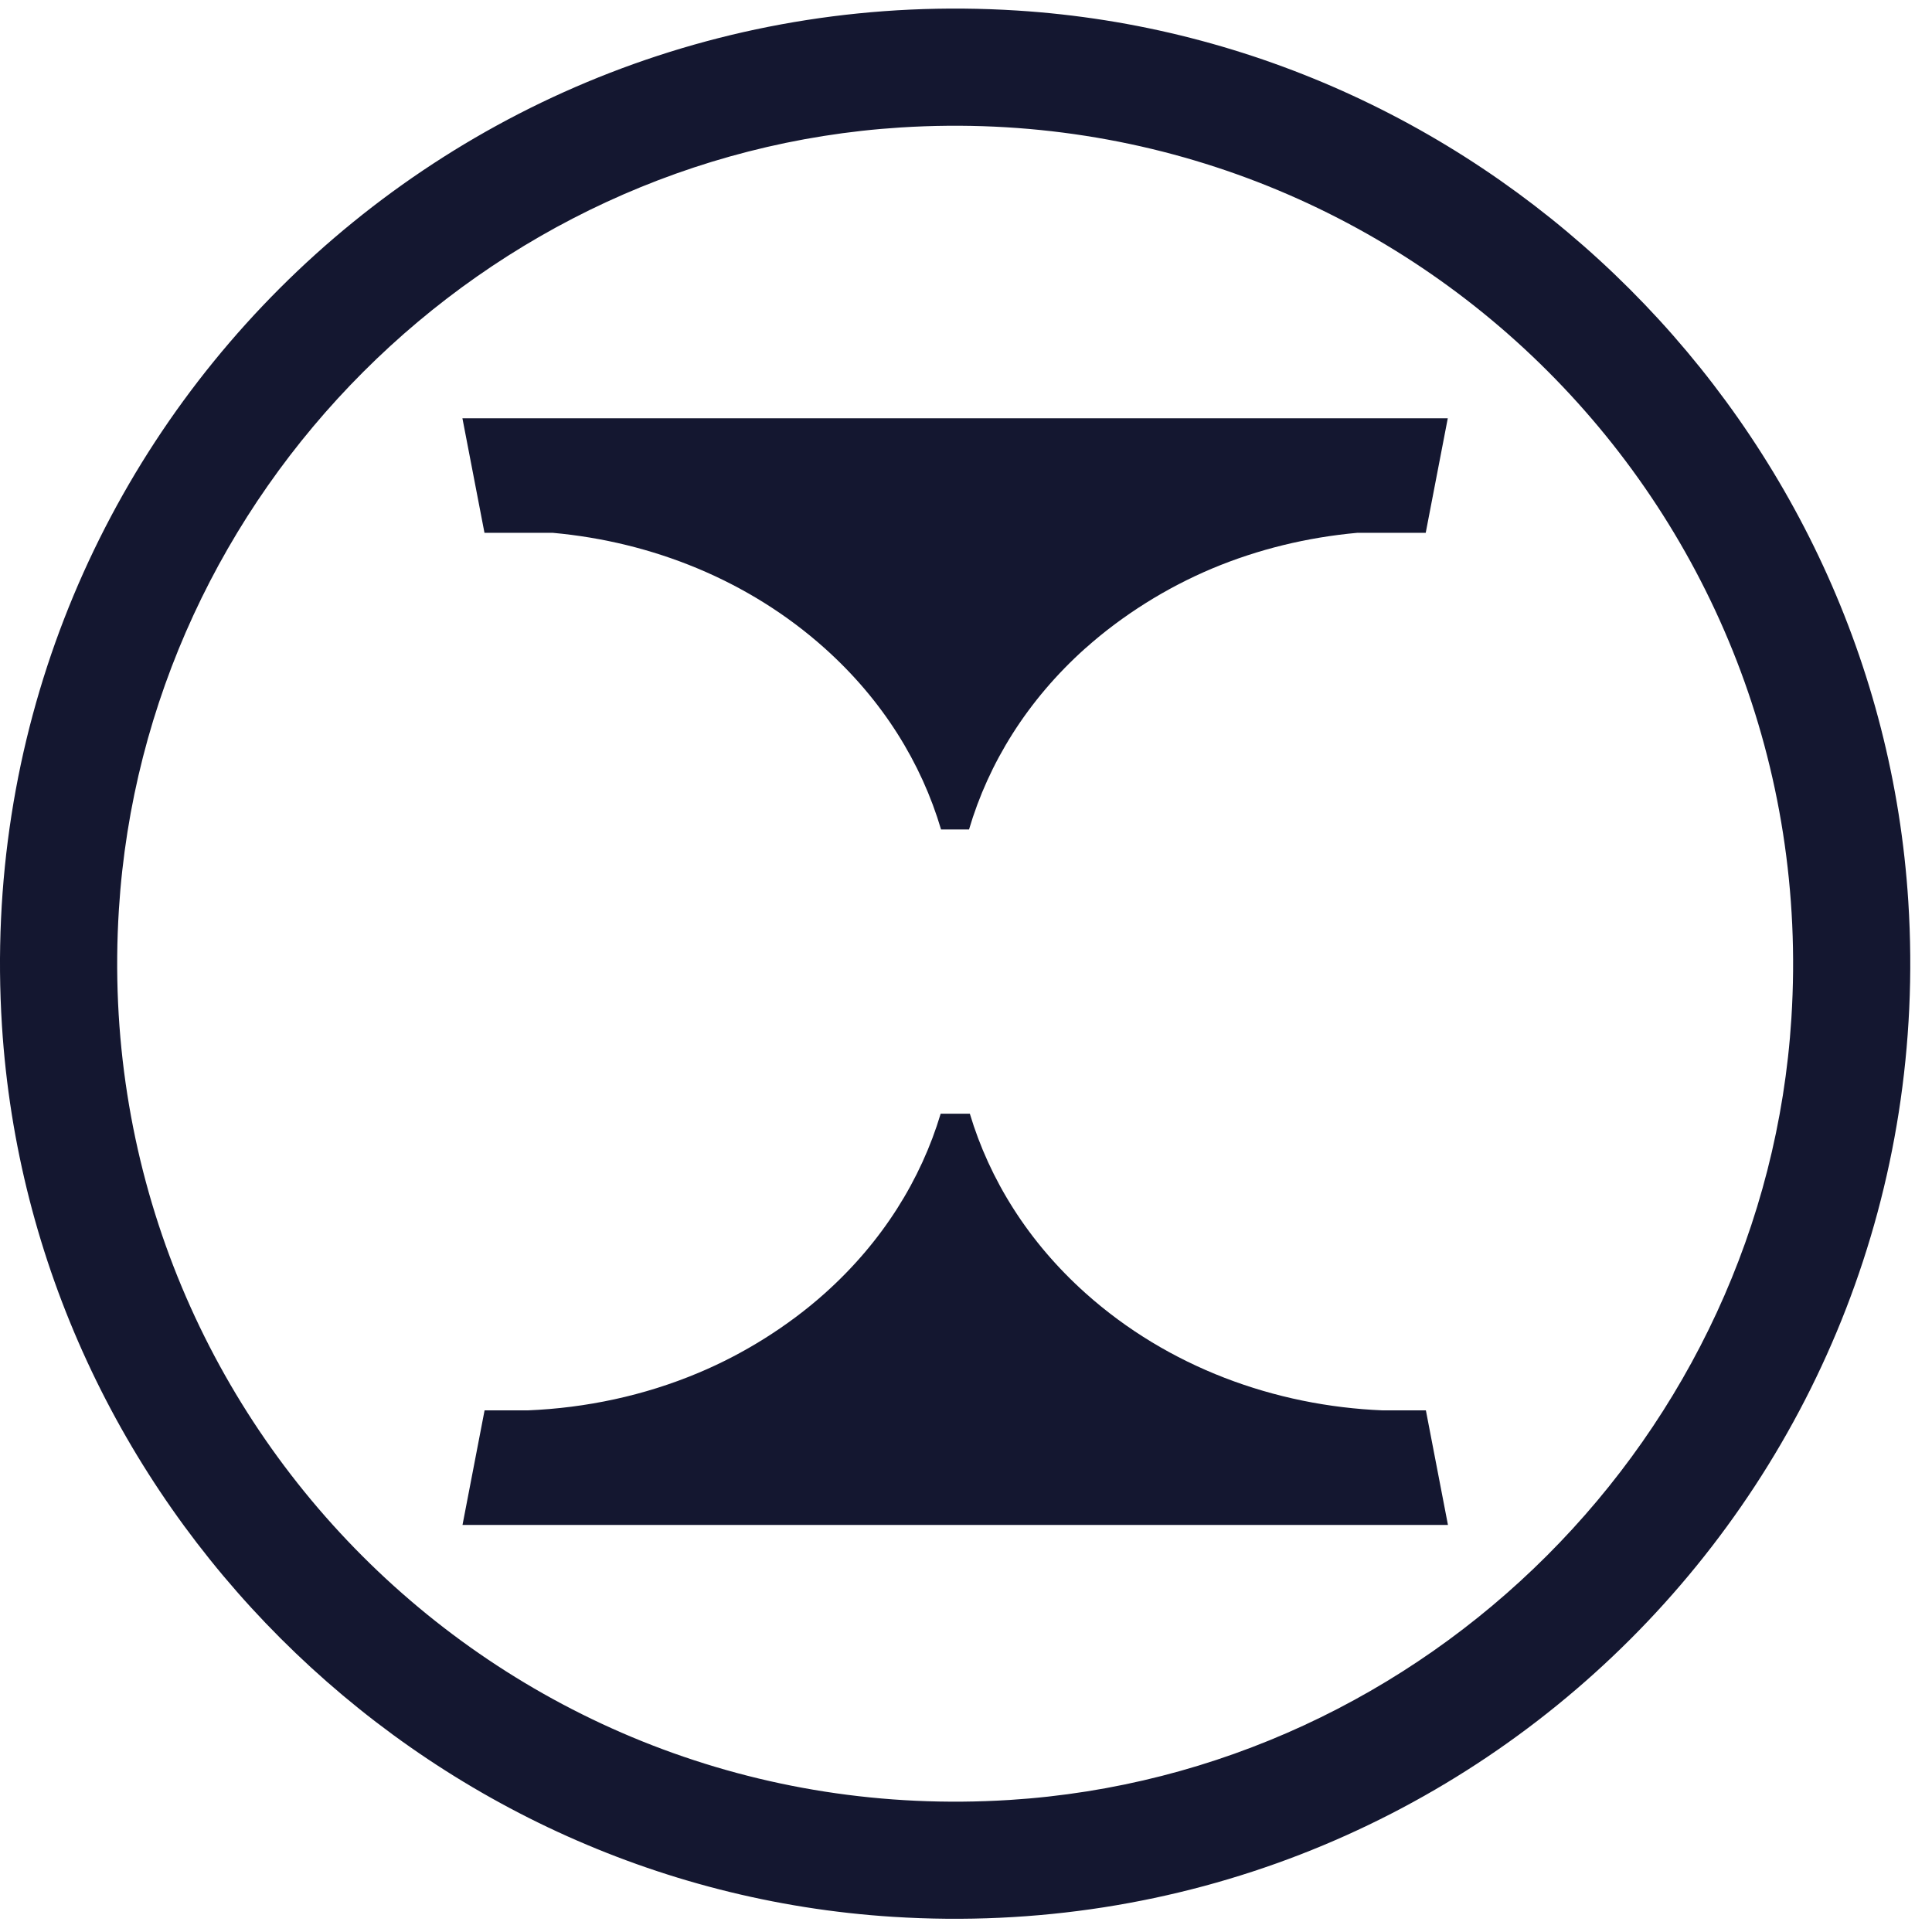 <svg width="81" height="81" viewBox="0 0 81 81" fill="none" xmlns="http://www.w3.org/2000/svg">
<path d="M42.645 0.442C18.477 -1.086 -1.445 18.839 0.082 43.004C1.342 62.934 17.512 79.107 37.442 80.364C61.61 81.892 81.532 61.969 80.007 37.802C78.747 17.872 62.575 1.702 42.645 0.442ZM42.325 75.464C21.122 76.804 3.645 59.324 4.985 38.124C6.09 20.639 20.277 6.449 37.762 5.344C58.965 4.004 76.445 21.484 75.105 42.687C74 60.172 59.812 74.359 42.327 75.464H42.325Z" fill="#141730"/>
<path d="M57.976 59.131C53.446 58.946 48.976 57.316 45.516 54.221C43.098 52.058 41.488 49.451 40.661 46.693H39.438C38.611 49.451 37.001 52.058 34.583 54.221C33.796 54.926 32.951 55.551 32.071 56.106C31.176 56.668 30.241 57.156 29.273 57.561C27.006 58.513 24.571 59.031 22.118 59.131H20.316L19.391 63.933H60.706L59.781 59.131H57.978H57.976Z" fill="#141730"/>
<path d="M45.507 27.179C46.294 26.474 47.139 25.849 48.019 25.294C48.914 24.731 49.849 24.244 50.817 23.836C52.754 23.024 54.812 22.529 56.902 22.339H59.774L60.699 17.536H19.387L20.312 22.339H23.177C27.339 22.716 31.387 24.324 34.574 27.176C37.014 29.359 38.632 31.994 39.454 34.776H40.627C41.447 31.994 43.067 29.359 45.507 27.176V27.179Z" fill="#141730"/>
</svg>
